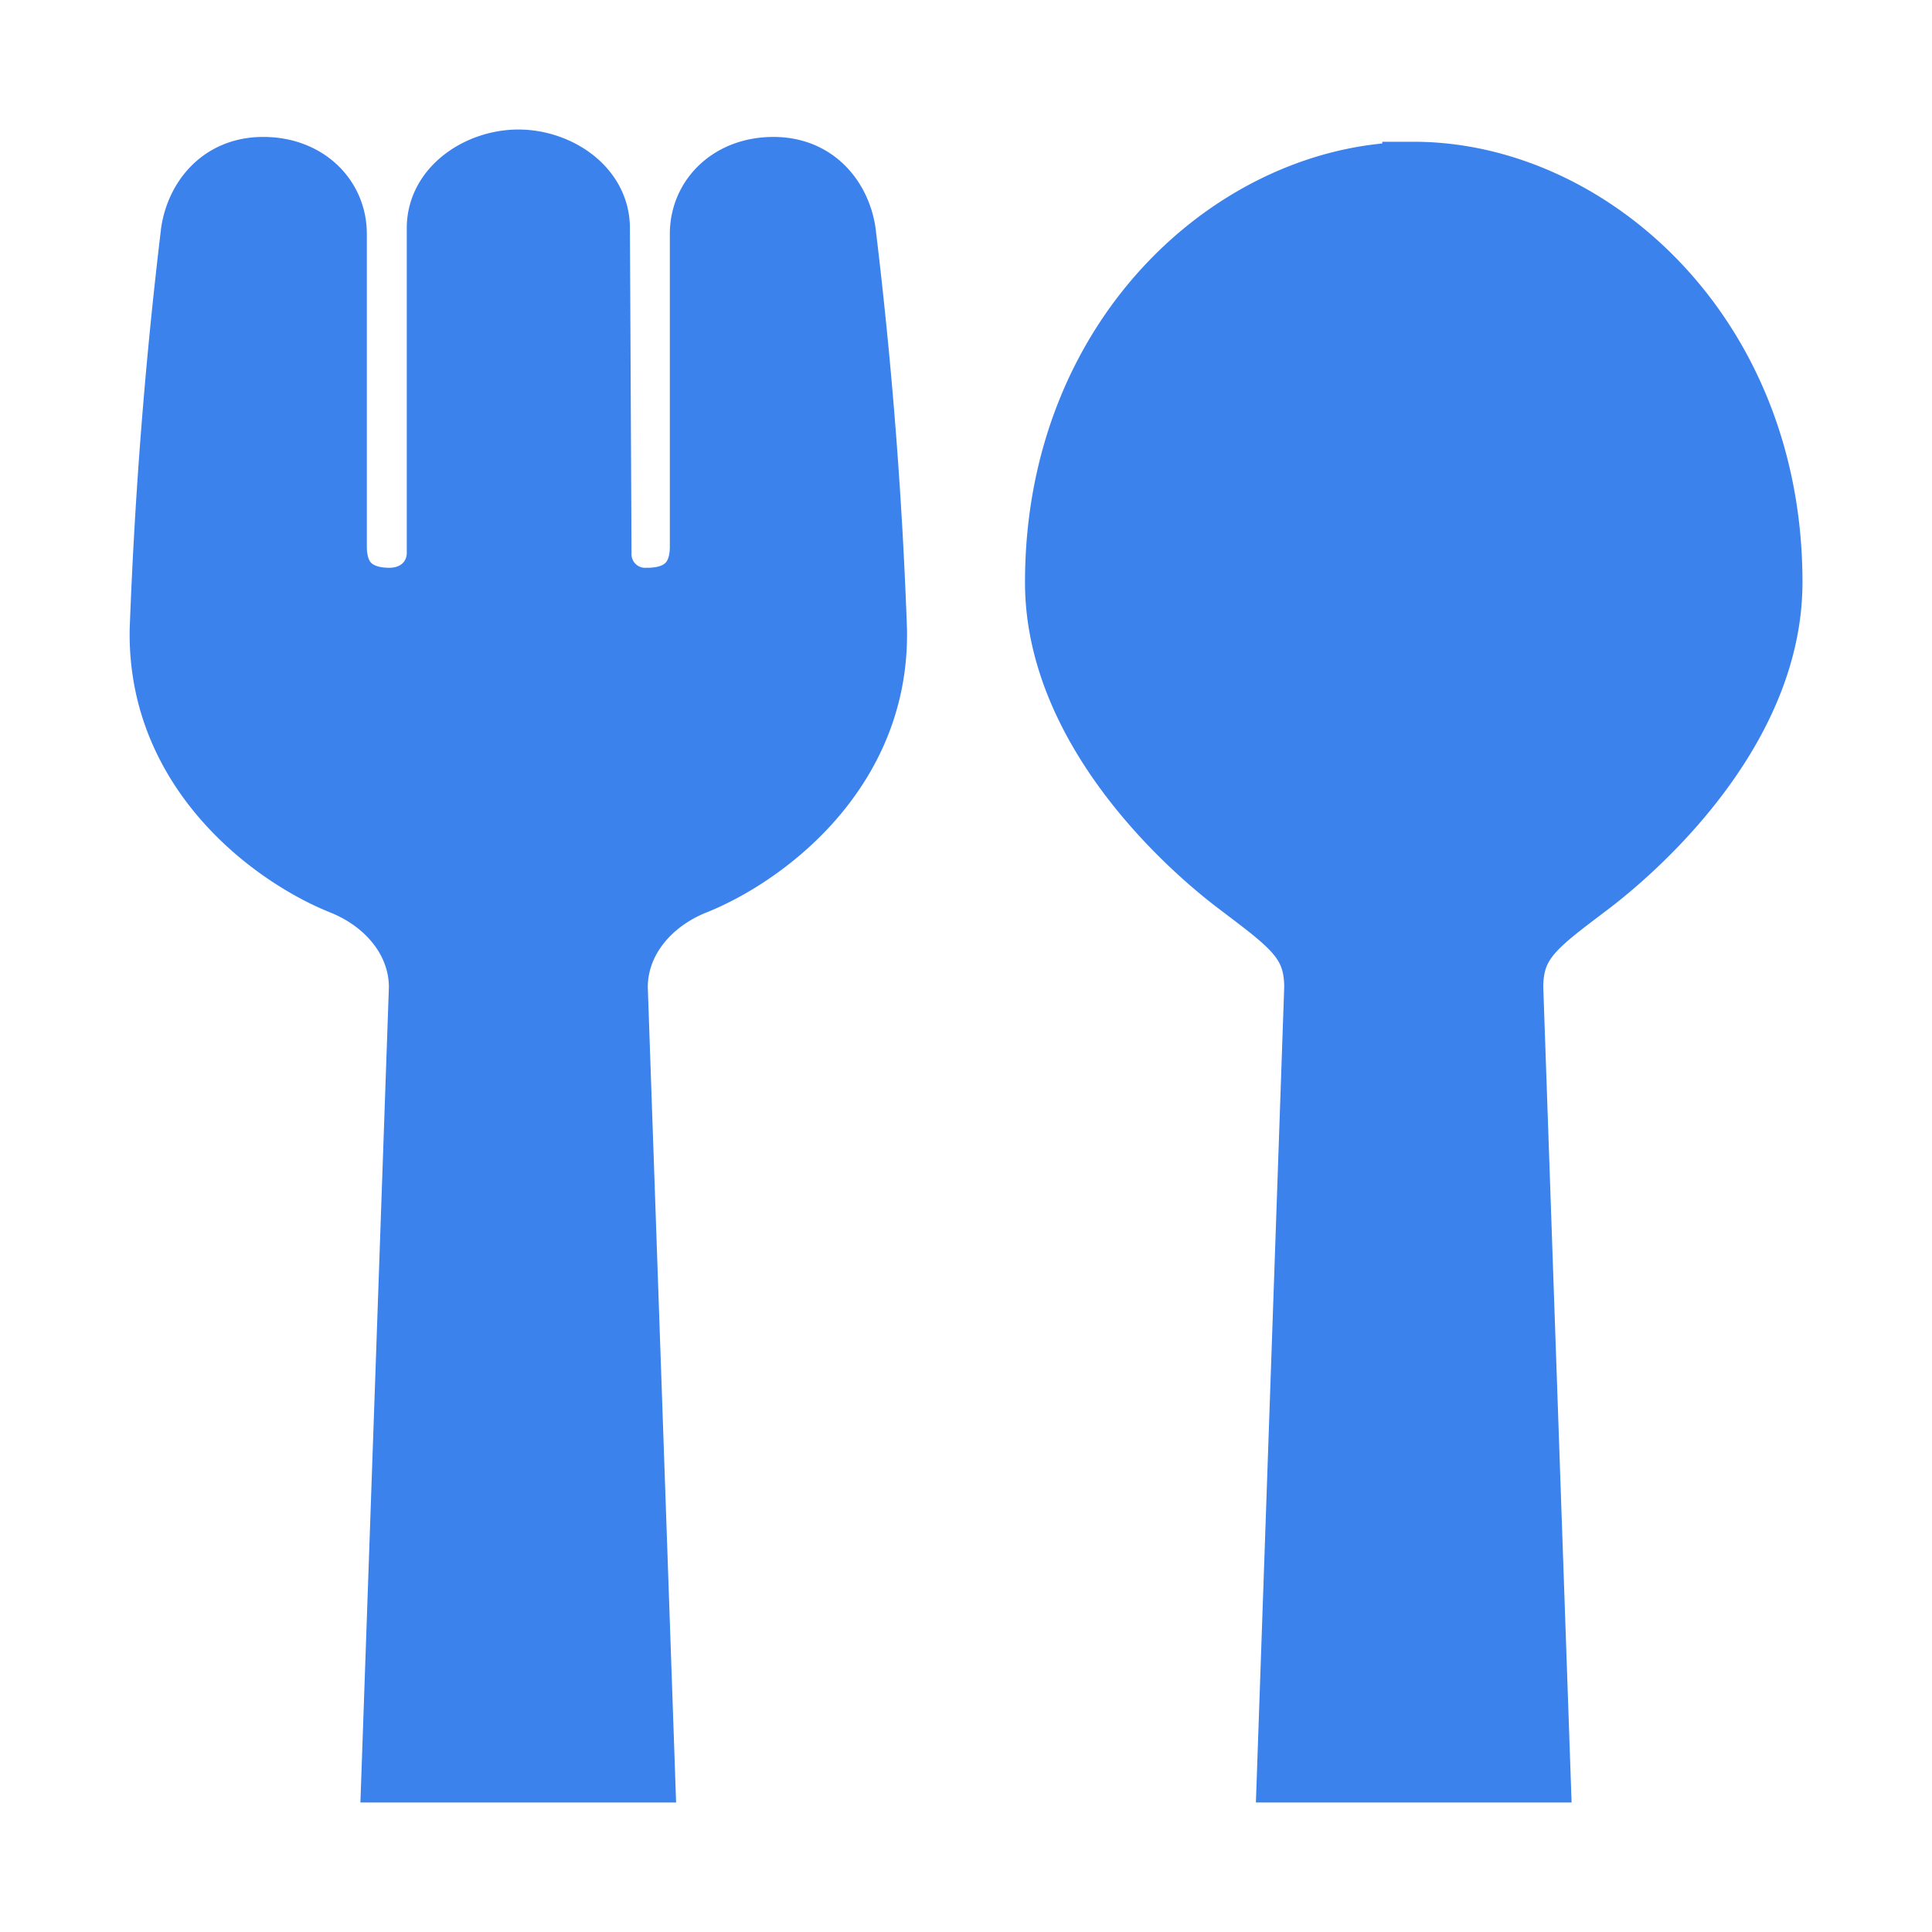 <svg xmlns="http://www.w3.org/2000/svg" width="12" height="12" fill="none"><path fill="#3B82ED" stroke="#3B82ED" stroke-width=".391" d="M4.804 1.046c-.268 0-.448.182-.448.407v1.942c0 .22-.132.327-.335.327a.28.28 0 0 1-.294-.287l-.01-2.018C3.717 1.163 3.46 1 3.22 1s-.498.163-.498.417v2.018c0 .155-.12.287-.304.287-.202 0-.335-.106-.335-.327V1.453c0-.225-.18-.407-.448-.407s-.41.198-.44.393a30 30 0 0 0-.194 2.473c-.016.889.71 1.409 1.123 1.574.282.113.487.355.487.647L2.441 11h1.556l-.169-4.867c0-.292.205-.534.487-.647.414-.165 1.14-.685 1.123-1.574a29 29 0 0 0-.194-2.473c-.03-.195-.172-.393-.44-.393Zm3.977.031c-1.077 0-2.219.988-2.219 2.54 0 .888.781 1.61 1.123 1.869.334.254.487.355.487.647L8.003 11h1.556L9.39 6.133c0-.292.154-.393.488-.647.34-.26 1.122-.981 1.122-1.87 0-1.551-1.142-2.54-2.219-2.54Z"/></svg>